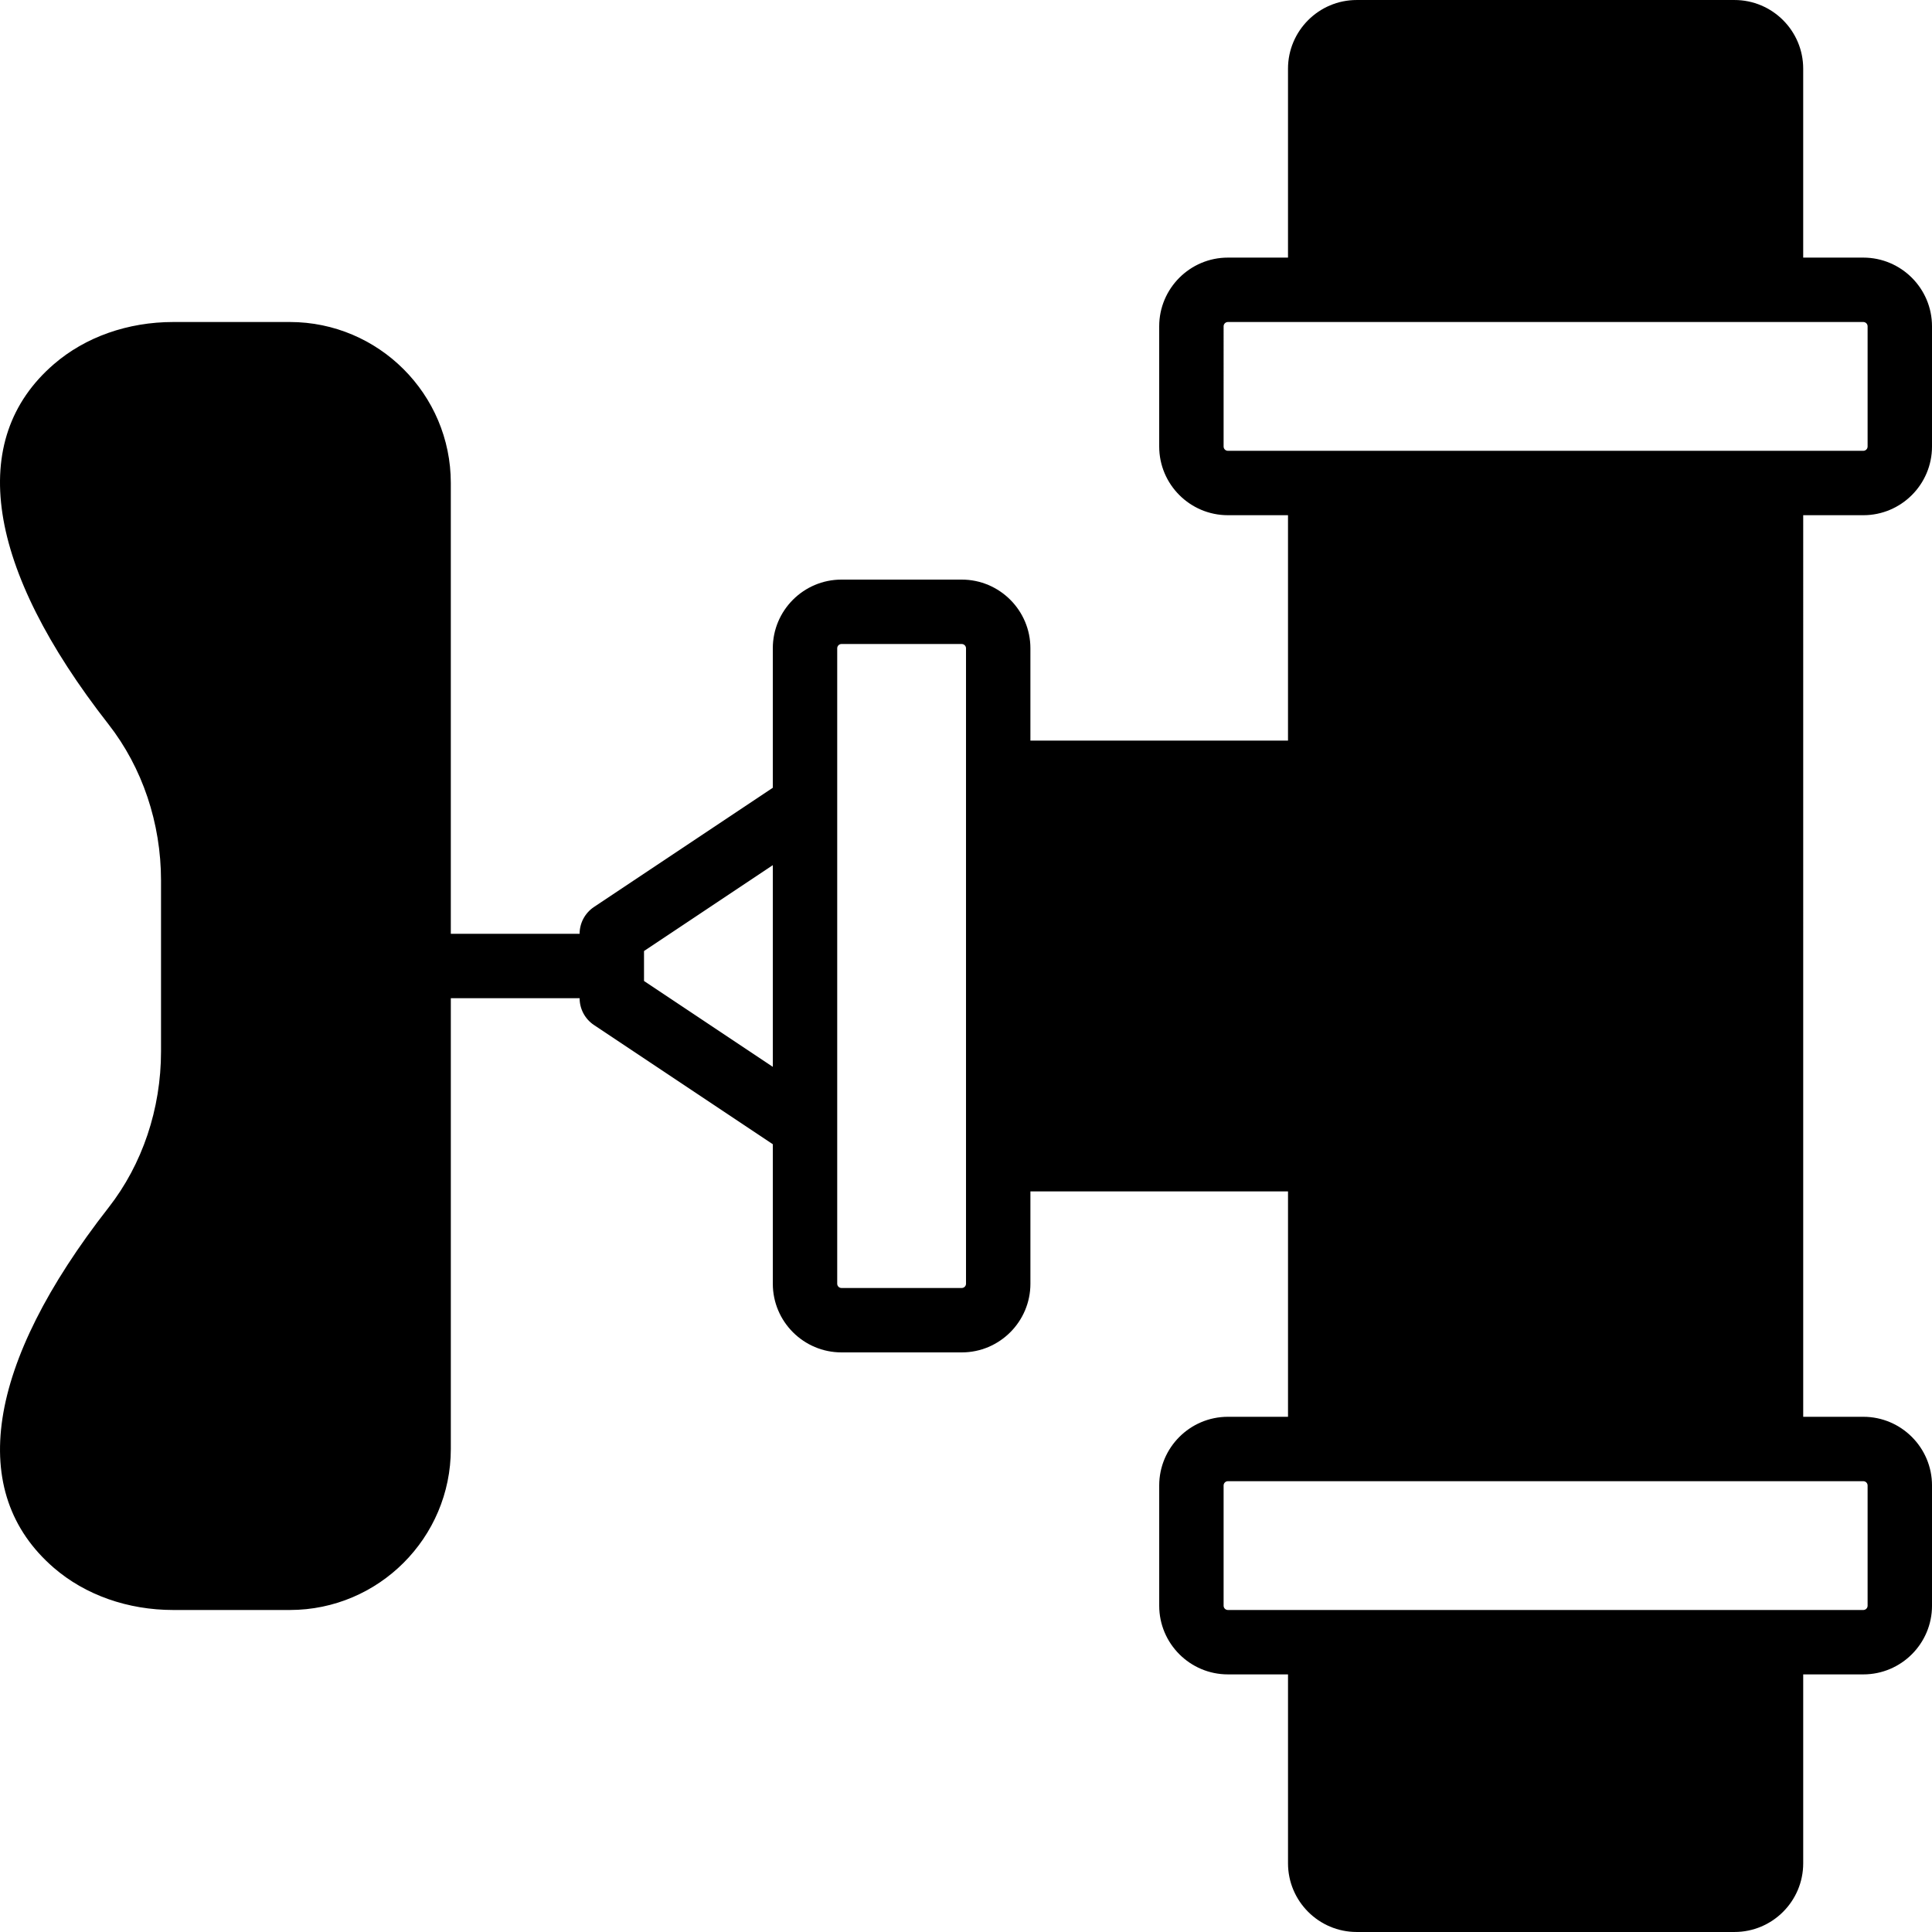 <?xml version="1.0" encoding="iso-8859-1"?>
<!-- Uploaded to: SVG Repo, www.svgrepo.com, Generator: SVG Repo Mixer Tools -->
<svg fill="#000000" height="800px" width="800px" version="1.1" id="Layer_1" xmlns="http://www.w3.org/2000/svg" xmlns:xlink="http://www.w3.org/1999/xlink" 
	 viewBox="0 0 512.007 512.007" xml:space="preserve">
<g>
	<g>
		<path d="M493.805,136.537c10.035,0,18.202-8.166,18.202-18.202V86.472c0-10.035-8.166-18.202-18.202-18.202h-15.932V18.205
			c0-10.035-8.166-18.202-18.202-18.202h-100.13c-10.035,0-18.202,8.166-18.202,18.202V68.27h-15.932
			c-10.035,0-18.202,8.166-18.202,18.202v31.863c0,10.035,8.166,18.202,18.202,18.202h15.932v59.733h-68.267v-24.465
			c0-10.035-8.166-18.202-18.202-18.202h-31.864c-10.035,0-18.202,8.166-18.202,18.202v36.966l-47.403,31.599
			c-2.372,1.587-3.797,4.25-3.797,7.1h-34.133V128.003c0-23.526-19.14-42.667-42.667-42.667H45.933
			c-12.066,0-23.313,3.968-31.659,11.179C-8.885,116.5-3.731,150.403,28.772,191.969c8.96,11.477,13.901,26.172,13.901,41.378
			v45.304c0,15.223-4.941,29.909-13.901,41.37C-3.731,361.612-8.877,395.515,14.274,415.5c8.346,7.202,19.593,11.17,31.659,11.17
			h30.874c23.526,0,42.667-19.14,42.667-42.667V264.537h34.133c0,2.85,1.425,5.521,3.797,7.1l47.403,31.599v36.966
			c0,10.035,8.166,18.202,18.202,18.202h31.864c10.035,0,18.202-8.166,18.202-18.202v-24.465h68.267v59.733h-15.932
			c-10.035,0-18.202,8.166-18.202,18.202v31.863c0,10.035,8.166,18.202,18.202,18.202h15.932v50.065
			c0,10.035,8.166,18.202,18.202,18.202h100.13c10.035,0,18.202-8.166,18.202-18.202v-50.065h15.932
			c10.035,0,18.202-8.166,18.202-18.202v-31.863c0-10.035-8.166-18.202-18.202-18.202h-15.932V136.537H493.805z M204.807,282.73
			l-34.133-22.758v-7.936l34.133-22.758V282.73z M256.007,196.27v119.467v24.465c0,0.631-0.512,1.135-1.135,1.135h-31.864
			c-0.623,0-1.135-0.503-1.135-1.135V298.67v-85.333v-41.532c0-0.623,0.512-1.135,1.135-1.135h31.864
			c0.623,0,1.135,0.512,1.135,1.135V196.27z M493.805,392.537c0.623,0,1.135,0.512,1.135,1.135v31.863
			c0,0.631-0.512,1.135-1.135,1.135H469.34H349.873h-24.465c-0.623,0-1.135-0.503-1.135-1.135v-31.863
			c0-0.623,0.512-1.135,1.135-1.135h24.465H469.34H493.805z M469.34,119.47H349.873h-24.465c-0.623,0-1.135-0.503-1.135-1.135
			V86.472c0-0.623,0.512-1.135,1.135-1.135h24.465H469.34h24.465c0.623,0,1.135,0.512,1.135,1.135v31.863
			c0,0.631-0.512,1.135-1.135,1.135H469.34z"/>
	</g>
</g>
</svg>